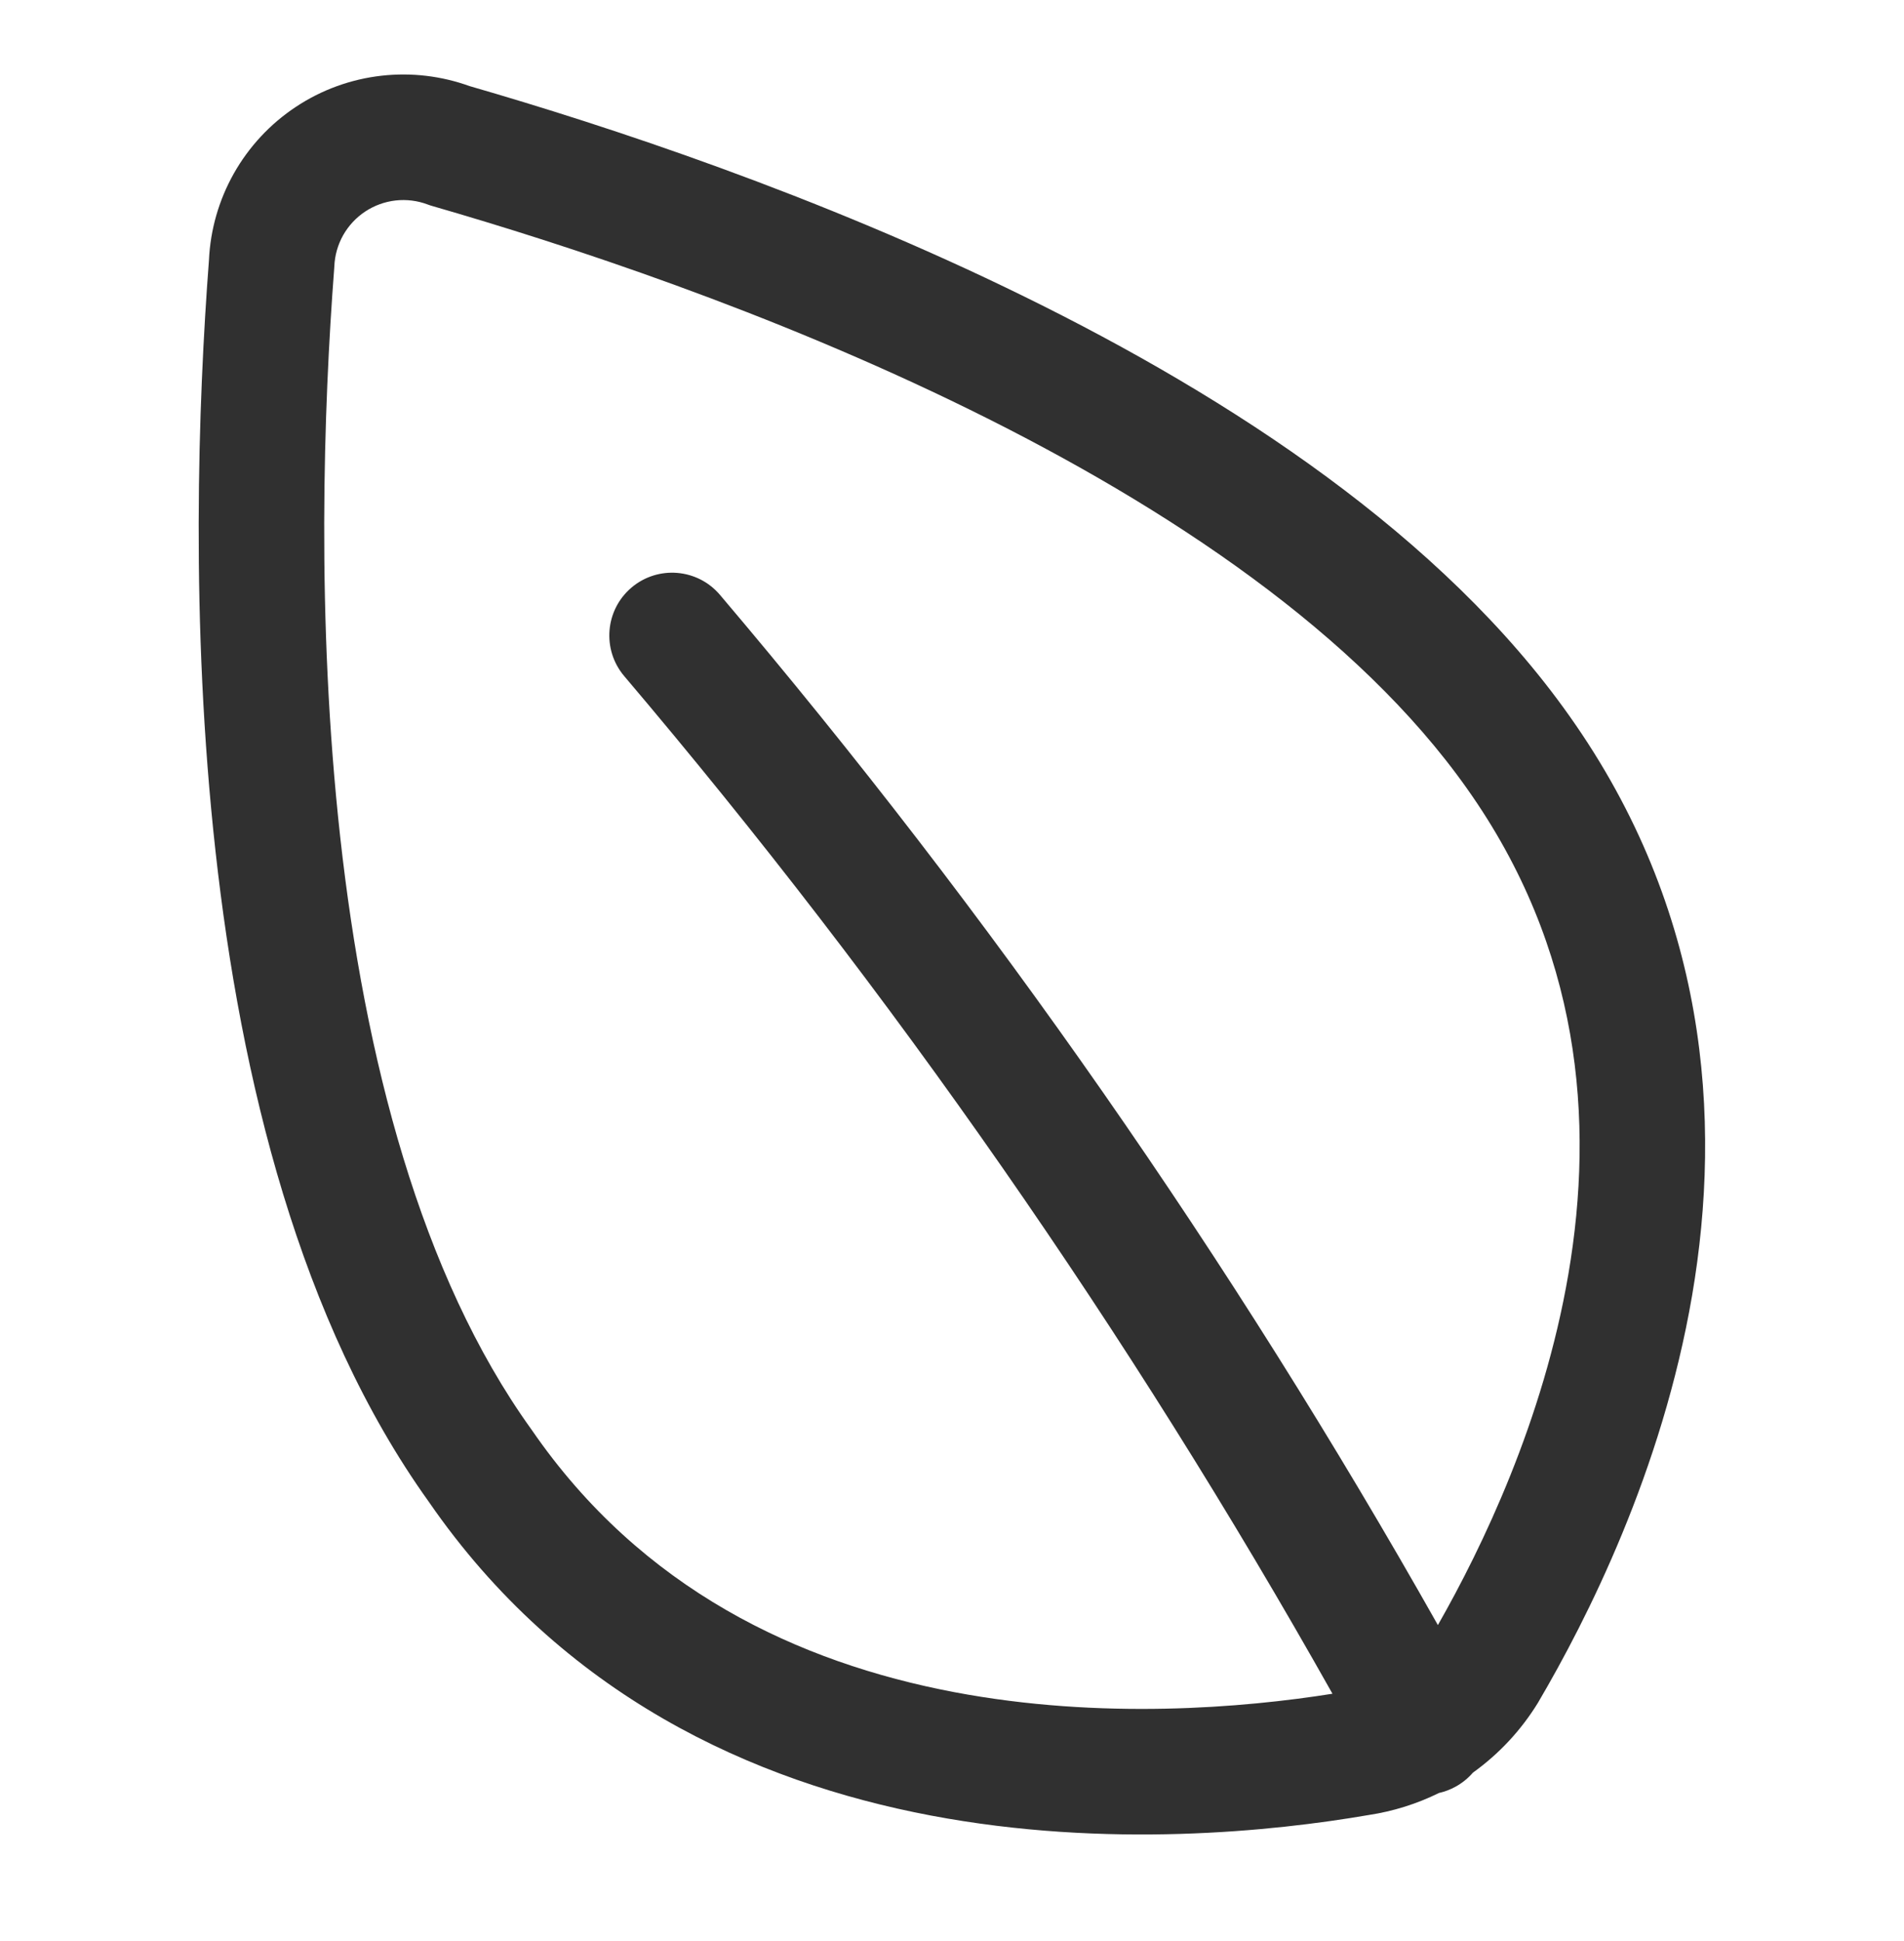 <svg width="52" height="53" viewBox="0 0 52 53" fill="none" xmlns="http://www.w3.org/2000/svg">
<path fill-rule="evenodd" clip-rule="evenodd" d="M10.805 5.474C11.101 5.441 11.402 5.478 11.681 5.584C11.724 5.6 11.768 5.615 11.812 5.627C15.447 6.676 21.025 8.503 26.466 11.176C31.948 13.868 37.089 17.321 40.064 21.53L40.065 21.532C43.163 25.9 43.551 30.591 42.834 34.789C42.152 38.781 40.479 42.252 39.27 44.372C33.64 34.397 27.075 24.978 19.662 16.242C19.05 15.521 17.968 15.432 17.246 16.044C16.524 16.657 16.436 17.739 17.048 18.461C24.368 27.087 30.845 36.391 36.391 46.247C33.964 46.632 30.081 46.965 26.058 46.203C21.817 45.399 17.521 43.403 14.522 39.043C14.515 39.033 14.509 39.024 14.502 39.015C11.483 34.811 9.959 28.87 9.293 22.867C8.632 16.905 8.84 11.098 9.127 7.333C9.129 7.313 9.13 7.293 9.131 7.272C9.143 6.974 9.226 6.682 9.372 6.422C9.519 6.162 9.725 5.941 9.974 5.776C10.223 5.611 10.508 5.508 10.805 5.474ZM39.299 48.957C38.696 49.254 38.05 49.457 37.383 49.558C34.789 50.004 30.236 50.484 25.42 49.572C20.572 48.653 15.358 46.299 11.707 41C8.184 36.085 6.574 29.45 5.886 23.245C5.194 17.007 5.412 10.982 5.707 7.1C5.745 6.271 5.978 5.462 6.385 4.739C6.799 4.006 7.38 3.381 8.082 2.917C8.783 2.452 9.585 2.161 10.422 2.067C11.233 1.976 12.054 2.073 12.822 2.35C16.559 3.43 22.316 5.318 27.978 8.099C33.631 10.875 39.391 14.639 42.863 19.55C46.621 24.85 47.039 30.53 46.214 35.366C45.393 40.171 43.336 44.224 42.016 46.471C42.01 46.481 42.004 46.492 41.998 46.502C41.539 47.247 40.937 47.893 40.227 48.401C40.096 48.553 39.936 48.685 39.749 48.787C39.604 48.866 39.453 48.923 39.299 48.957Z" fill="#303030"/>
</svg>

